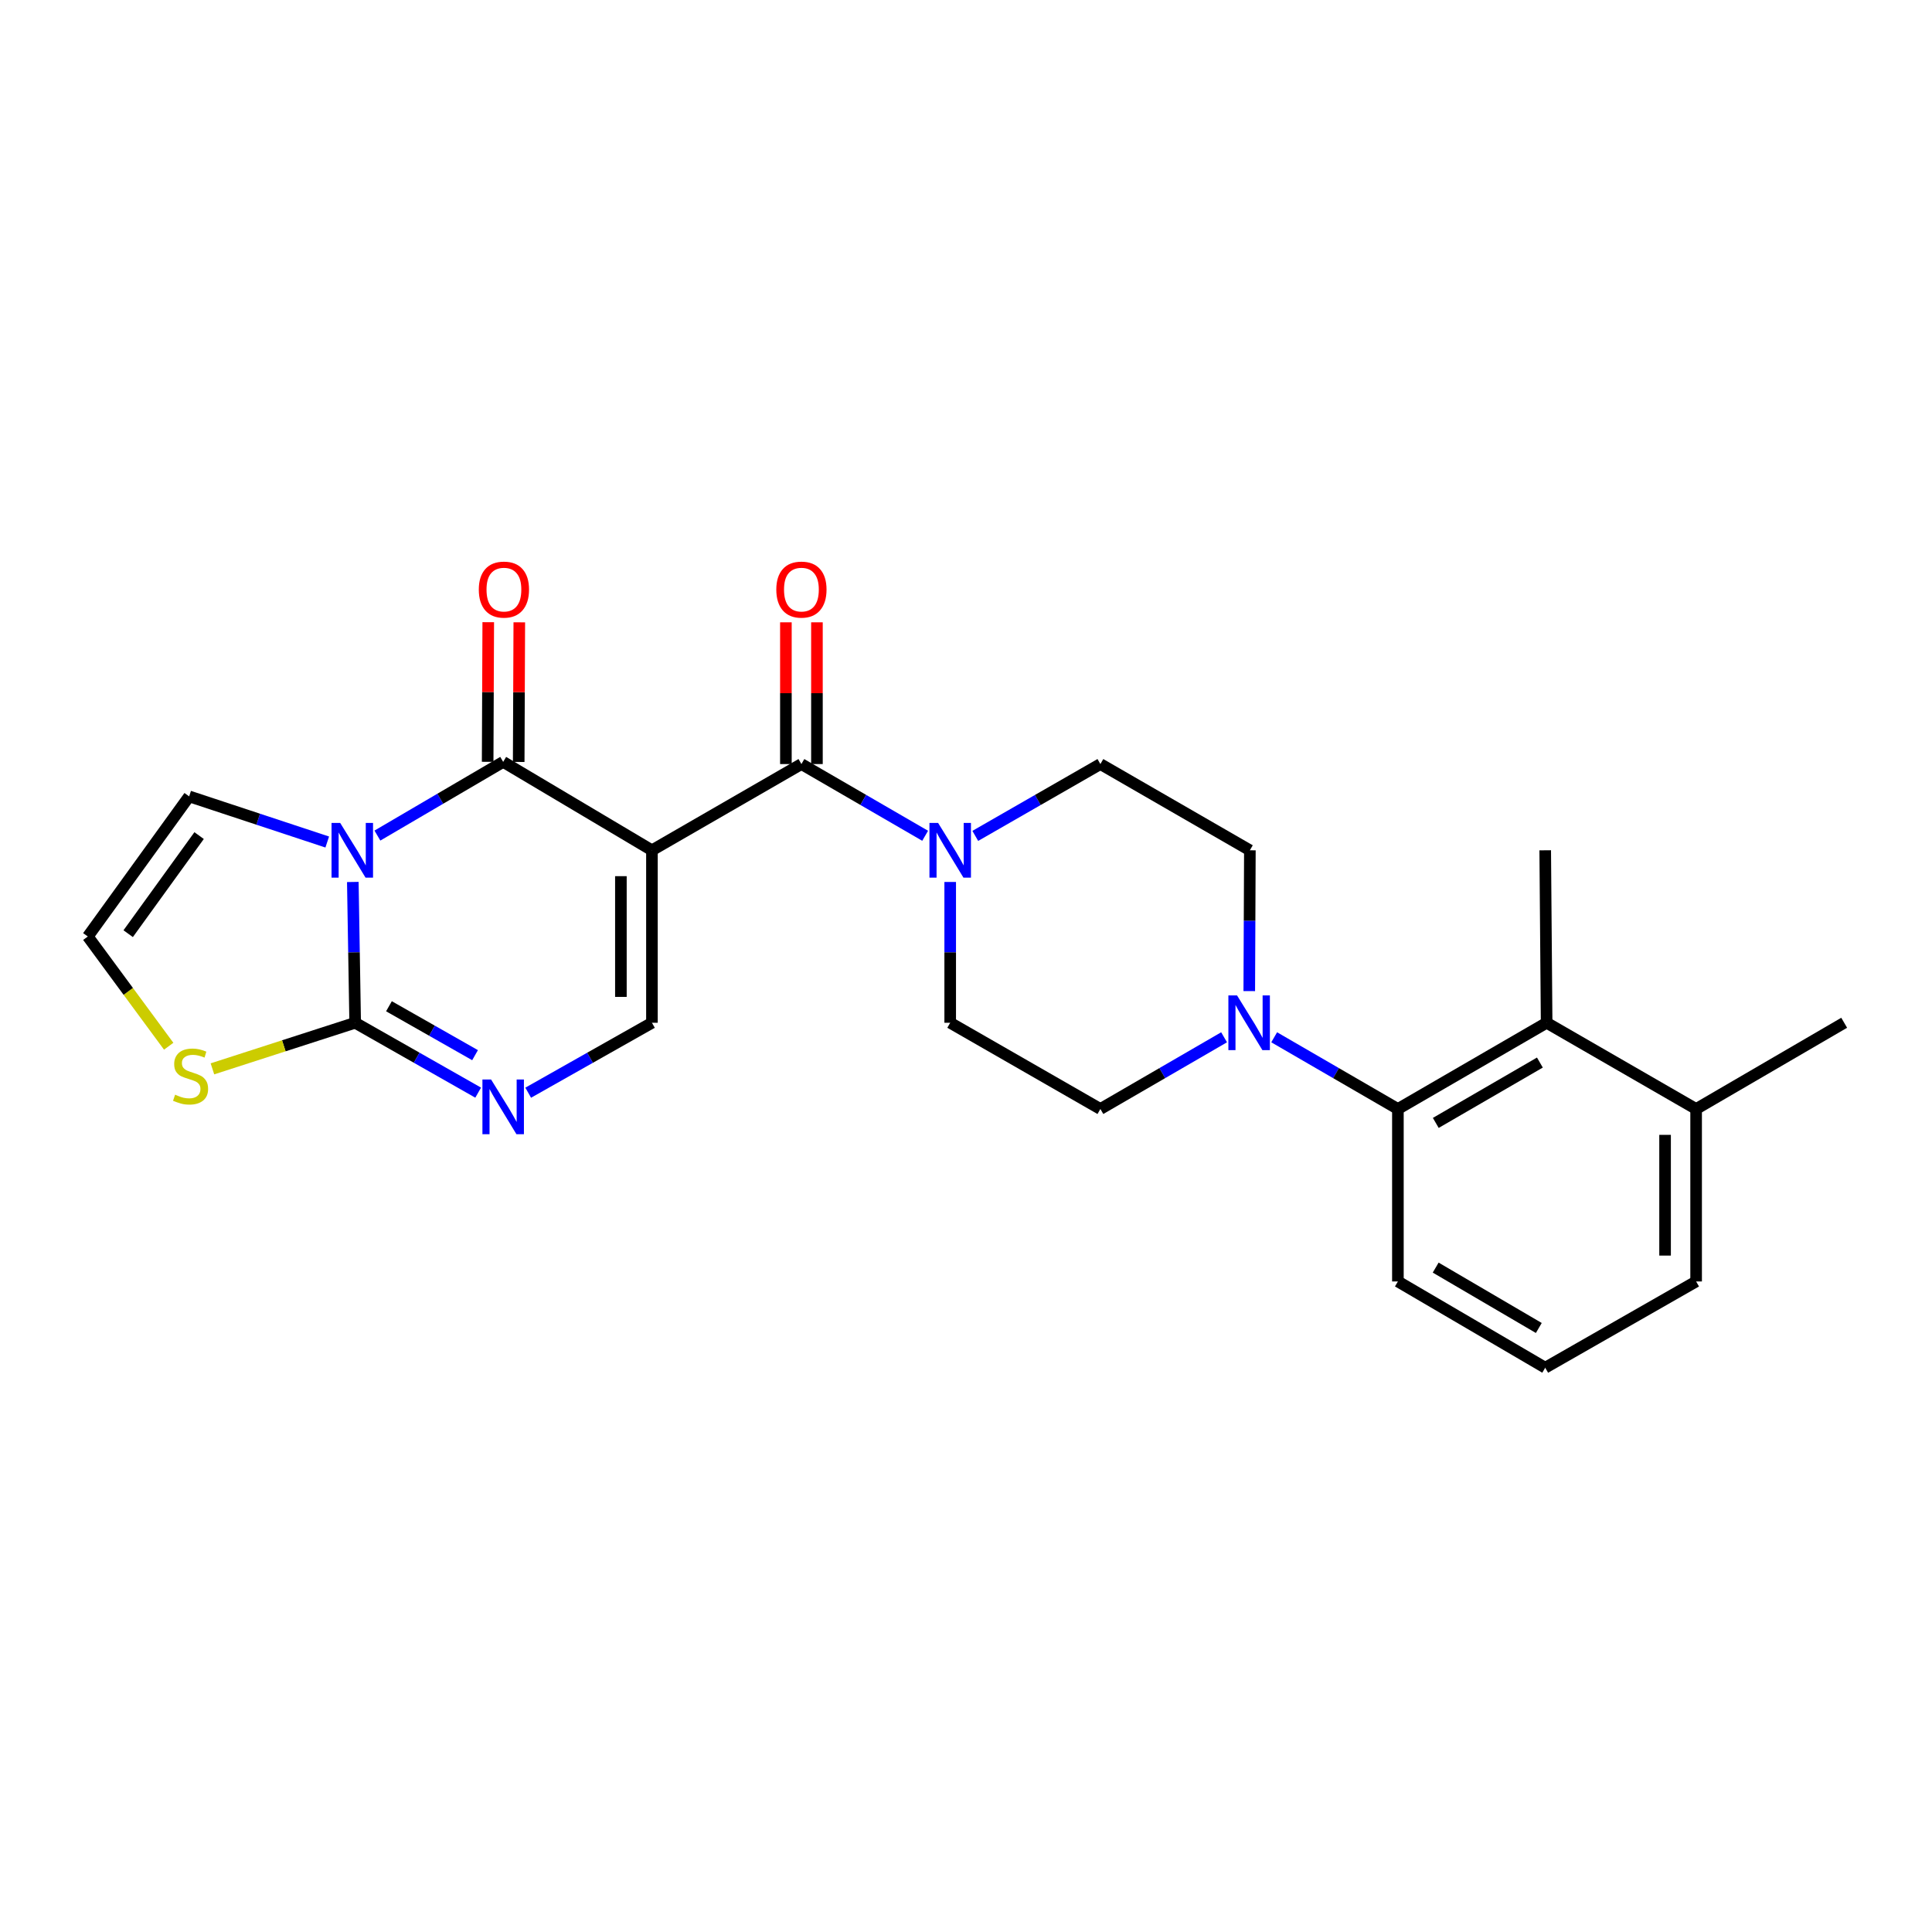 <?xml version='1.0' encoding='iso-8859-1'?>
<svg version='1.1' baseProfile='full'
              xmlns='http://www.w3.org/2000/svg'
                      xmlns:rdkit='http://www.rdkit.org/xml'
                      xmlns:xlink='http://www.w3.org/1999/xlink'
                  xml:space='preserve'
width='1000px' height='1000px' viewBox='0 0 1000 1000'>
<!-- END OF HEADER -->
<rect style='opacity:1.0;fill:#FFFFFF;stroke:none' width='1000' height='1000' x='0' y='0'> </rect>
<path class='bond-1' d='M 337.444,440.114 L 260.443,394.35' style='fill:none;fill-rule:evenodd;stroke:#000000;stroke-width:6px;stroke-linecap:butt;stroke-linejoin:miter;stroke-opacity:1' />
<path class='bond-3' d='M 337.444,440.114 L 414.812,395.475' style='fill:none;fill-rule:evenodd;stroke:#000000;stroke-width:6px;stroke-linecap:butt;stroke-linejoin:miter;stroke-opacity:1' />
<path class='bond-5' d='M 337.444,440.114 L 337.444,529.382' style='fill:none;fill-rule:evenodd;stroke:#000000;stroke-width:6px;stroke-linecap:butt;stroke-linejoin:miter;stroke-opacity:1' />
<path class='bond-5' d='M 321.374,453.504 L 321.374,515.992' style='fill:none;fill-rule:evenodd;stroke:#000000;stroke-width:6px;stroke-linecap:butt;stroke-linejoin:miter;stroke-opacity:1' />
<path class='bond-0' d='M 195.346,432.494 L 227.894,413.422' style='fill:none;fill-rule:evenodd;stroke:#0000FF;stroke-width:6px;stroke-linecap:butt;stroke-linejoin:miter;stroke-opacity:1' />
<path class='bond-0' d='M 227.894,413.422 L 260.443,394.35' style='fill:none;fill-rule:evenodd;stroke:#000000;stroke-width:6px;stroke-linecap:butt;stroke-linejoin:miter;stroke-opacity:1' />
<path class='bond-11' d='M 169.38,435.829 L 133.642,424.017' style='fill:none;fill-rule:evenodd;stroke:#0000FF;stroke-width:6px;stroke-linecap:butt;stroke-linejoin:miter;stroke-opacity:1' />
<path class='bond-11' d='M 133.642,424.017 L 97.905,412.206' style='fill:none;fill-rule:evenodd;stroke:#000000;stroke-width:6px;stroke-linecap:butt;stroke-linejoin:miter;stroke-opacity:1' />
<path class='bond-25' d='M 182.617,456.506 L 183.225,492.944' style='fill:none;fill-rule:evenodd;stroke:#0000FF;stroke-width:6px;stroke-linecap:butt;stroke-linejoin:miter;stroke-opacity:1' />
<path class='bond-25' d='M 183.225,492.944 L 183.834,529.382' style='fill:none;fill-rule:evenodd;stroke:#000000;stroke-width:6px;stroke-linecap:butt;stroke-linejoin:miter;stroke-opacity:1' />
<path class='bond-13' d='M 268.478,394.385 L 268.633,358.251' style='fill:none;fill-rule:evenodd;stroke:#000000;stroke-width:6px;stroke-linecap:butt;stroke-linejoin:miter;stroke-opacity:1' />
<path class='bond-13' d='M 268.633,358.251 L 268.788,322.117' style='fill:none;fill-rule:evenodd;stroke:#FF0000;stroke-width:6px;stroke-linecap:butt;stroke-linejoin:miter;stroke-opacity:1' />
<path class='bond-13' d='M 252.408,394.316 L 252.563,358.182' style='fill:none;fill-rule:evenodd;stroke:#000000;stroke-width:6px;stroke-linecap:butt;stroke-linejoin:miter;stroke-opacity:1' />
<path class='bond-13' d='M 252.563,358.182 L 252.719,322.048' style='fill:none;fill-rule:evenodd;stroke:#FF0000;stroke-width:6px;stroke-linecap:butt;stroke-linejoin:miter;stroke-opacity:1' />
<path class='bond-2' d='M 183.834,529.382 L 215.667,547.467' style='fill:none;fill-rule:evenodd;stroke:#000000;stroke-width:6px;stroke-linecap:butt;stroke-linejoin:miter;stroke-opacity:1' />
<path class='bond-2' d='M 215.667,547.467 L 247.5,565.552' style='fill:none;fill-rule:evenodd;stroke:#0000FF;stroke-width:6px;stroke-linecap:butt;stroke-linejoin:miter;stroke-opacity:1' />
<path class='bond-2' d='M 201.322,520.835 L 223.605,533.494' style='fill:none;fill-rule:evenodd;stroke:#000000;stroke-width:6px;stroke-linecap:butt;stroke-linejoin:miter;stroke-opacity:1' />
<path class='bond-2' d='M 223.605,533.494 L 245.888,546.154' style='fill:none;fill-rule:evenodd;stroke:#0000FF;stroke-width:6px;stroke-linecap:butt;stroke-linejoin:miter;stroke-opacity:1' />
<path class='bond-10' d='M 183.834,529.382 L 146.895,541.308' style='fill:none;fill-rule:evenodd;stroke:#000000;stroke-width:6px;stroke-linecap:butt;stroke-linejoin:miter;stroke-opacity:1' />
<path class='bond-10' d='M 146.895,541.308 L 109.955,553.234' style='fill:none;fill-rule:evenodd;stroke:#CCCC00;stroke-width:6px;stroke-linecap:butt;stroke-linejoin:miter;stroke-opacity:1' />
<path class='bond-6' d='M 414.812,395.475 L 446.834,414.037' style='fill:none;fill-rule:evenodd;stroke:#000000;stroke-width:6px;stroke-linecap:butt;stroke-linejoin:miter;stroke-opacity:1' />
<path class='bond-6' d='M 446.834,414.037 L 478.857,432.598' style='fill:none;fill-rule:evenodd;stroke:#0000FF;stroke-width:6px;stroke-linecap:butt;stroke-linejoin:miter;stroke-opacity:1' />
<path class='bond-14' d='M 422.847,395.475 L 422.847,358.793' style='fill:none;fill-rule:evenodd;stroke:#000000;stroke-width:6px;stroke-linecap:butt;stroke-linejoin:miter;stroke-opacity:1' />
<path class='bond-14' d='M 422.847,358.793 L 422.847,322.111' style='fill:none;fill-rule:evenodd;stroke:#FF0000;stroke-width:6px;stroke-linecap:butt;stroke-linejoin:miter;stroke-opacity:1' />
<path class='bond-14' d='M 406.777,395.475 L 406.777,358.793' style='fill:none;fill-rule:evenodd;stroke:#000000;stroke-width:6px;stroke-linecap:butt;stroke-linejoin:miter;stroke-opacity:1' />
<path class='bond-14' d='M 406.777,358.793 L 406.777,322.111' style='fill:none;fill-rule:evenodd;stroke:#FF0000;stroke-width:6px;stroke-linecap:butt;stroke-linejoin:miter;stroke-opacity:1' />
<path class='bond-4' d='M 273.394,565.584 L 305.419,547.483' style='fill:none;fill-rule:evenodd;stroke:#0000FF;stroke-width:6px;stroke-linecap:butt;stroke-linejoin:miter;stroke-opacity:1' />
<path class='bond-4' d='M 305.419,547.483 L 337.444,529.382' style='fill:none;fill-rule:evenodd;stroke:#000000;stroke-width:6px;stroke-linecap:butt;stroke-linejoin:miter;stroke-opacity:1' />
<path class='bond-15' d='M 491.822,456.505 L 491.822,492.944' style='fill:none;fill-rule:evenodd;stroke:#0000FF;stroke-width:6px;stroke-linecap:butt;stroke-linejoin:miter;stroke-opacity:1' />
<path class='bond-15' d='M 491.822,492.944 L 491.822,529.382' style='fill:none;fill-rule:evenodd;stroke:#000000;stroke-width:6px;stroke-linecap:butt;stroke-linejoin:miter;stroke-opacity:1' />
<path class='bond-16' d='M 504.803,432.659 L 537.179,414.067' style='fill:none;fill-rule:evenodd;stroke:#0000FF;stroke-width:6px;stroke-linecap:butt;stroke-linejoin:miter;stroke-opacity:1' />
<path class='bond-16' d='M 537.179,414.067 L 569.556,395.475' style='fill:none;fill-rule:evenodd;stroke:#000000;stroke-width:6px;stroke-linecap:butt;stroke-linejoin:miter;stroke-opacity:1' />
<path class='bond-7' d='M 646.619,512.99 L 646.776,476.552' style='fill:none;fill-rule:evenodd;stroke:#0000FF;stroke-width:6px;stroke-linecap:butt;stroke-linejoin:miter;stroke-opacity:1' />
<path class='bond-7' d='M 646.776,476.552 L 646.932,440.114' style='fill:none;fill-rule:evenodd;stroke:#000000;stroke-width:6px;stroke-linecap:butt;stroke-linejoin:miter;stroke-opacity:1' />
<path class='bond-8' d='M 659.513,536.896 L 691.532,555.454' style='fill:none;fill-rule:evenodd;stroke:#0000FF;stroke-width:6px;stroke-linecap:butt;stroke-linejoin:miter;stroke-opacity:1' />
<path class='bond-8' d='M 691.532,555.454 L 723.55,574.012' style='fill:none;fill-rule:evenodd;stroke:#000000;stroke-width:6px;stroke-linecap:butt;stroke-linejoin:miter;stroke-opacity:1' />
<path class='bond-26' d='M 633.584,536.897 L 601.57,555.454' style='fill:none;fill-rule:evenodd;stroke:#0000FF;stroke-width:6px;stroke-linecap:butt;stroke-linejoin:miter;stroke-opacity:1' />
<path class='bond-26' d='M 601.57,555.454 L 569.556,574.012' style='fill:none;fill-rule:evenodd;stroke:#000000;stroke-width:6px;stroke-linecap:butt;stroke-linejoin:miter;stroke-opacity:1' />
<path class='bond-9' d='M 723.55,574.012 L 800.534,529.382' style='fill:none;fill-rule:evenodd;stroke:#000000;stroke-width:6px;stroke-linecap:butt;stroke-linejoin:miter;stroke-opacity:1' />
<path class='bond-9' d='M 743.157,581.22 L 797.046,549.979' style='fill:none;fill-rule:evenodd;stroke:#000000;stroke-width:6px;stroke-linecap:butt;stroke-linejoin:miter;stroke-opacity:1' />
<path class='bond-20' d='M 723.55,574.012 L 723.55,663.28' style='fill:none;fill-rule:evenodd;stroke:#000000;stroke-width:6px;stroke-linecap:butt;stroke-linejoin:miter;stroke-opacity:1' />
<path class='bond-19' d='M 800.534,529.382 L 877.91,574.012' style='fill:none;fill-rule:evenodd;stroke:#000000;stroke-width:6px;stroke-linecap:butt;stroke-linejoin:miter;stroke-opacity:1' />
<path class='bond-21' d='M 800.534,529.382 L 799.801,440.114' style='fill:none;fill-rule:evenodd;stroke:#000000;stroke-width:6px;stroke-linecap:butt;stroke-linejoin:miter;stroke-opacity:1' />
<path class='bond-27' d='M 87.316,541.529 L 66.385,513.132' style='fill:none;fill-rule:evenodd;stroke:#CCCC00;stroke-width:6px;stroke-linecap:butt;stroke-linejoin:miter;stroke-opacity:1' />
<path class='bond-27' d='M 66.385,513.132 L 45.455,484.734' style='fill:none;fill-rule:evenodd;stroke:#000000;stroke-width:6px;stroke-linecap:butt;stroke-linejoin:miter;stroke-opacity:1' />
<path class='bond-12' d='M 97.905,412.206 L 45.455,484.734' style='fill:none;fill-rule:evenodd;stroke:#000000;stroke-width:6px;stroke-linecap:butt;stroke-linejoin:miter;stroke-opacity:1' />
<path class='bond-12' d='M 103.059,432.502 L 66.344,483.272' style='fill:none;fill-rule:evenodd;stroke:#000000;stroke-width:6px;stroke-linecap:butt;stroke-linejoin:miter;stroke-opacity:1' />
<path class='bond-17' d='M 491.822,529.382 L 569.556,574.012' style='fill:none;fill-rule:evenodd;stroke:#000000;stroke-width:6px;stroke-linecap:butt;stroke-linejoin:miter;stroke-opacity:1' />
<path class='bond-18' d='M 569.556,395.475 L 646.932,440.114' style='fill:none;fill-rule:evenodd;stroke:#000000;stroke-width:6px;stroke-linecap:butt;stroke-linejoin:miter;stroke-opacity:1' />
<path class='bond-24' d='M 877.91,574.012 L 954.545,529.382' style='fill:none;fill-rule:evenodd;stroke:#000000;stroke-width:6px;stroke-linecap:butt;stroke-linejoin:miter;stroke-opacity:1' />
<path class='bond-28' d='M 877.91,574.012 L 877.91,663.28' style='fill:none;fill-rule:evenodd;stroke:#000000;stroke-width:6px;stroke-linecap:butt;stroke-linejoin:miter;stroke-opacity:1' />
<path class='bond-28' d='M 861.84,587.402 L 861.84,649.889' style='fill:none;fill-rule:evenodd;stroke:#000000;stroke-width:6px;stroke-linecap:butt;stroke-linejoin:miter;stroke-opacity:1' />
<path class='bond-22' d='M 723.55,663.28 L 799.801,707.927' style='fill:none;fill-rule:evenodd;stroke:#000000;stroke-width:6px;stroke-linecap:butt;stroke-linejoin:miter;stroke-opacity:1' />
<path class='bond-22' d='M 743.107,656.109 L 796.484,687.362' style='fill:none;fill-rule:evenodd;stroke:#000000;stroke-width:6px;stroke-linecap:butt;stroke-linejoin:miter;stroke-opacity:1' />
<path class='bond-23' d='M 799.801,707.927 L 877.91,663.28' style='fill:none;fill-rule:evenodd;stroke:#000000;stroke-width:6px;stroke-linecap:butt;stroke-linejoin:miter;stroke-opacity:1' />
<path  class='atom-1' d='M 176.083 425.954
L 185.363 440.954
Q 186.283 442.434, 187.763 445.114
Q 189.243 447.794, 189.323 447.954
L 189.323 425.954
L 193.083 425.954
L 193.083 454.274
L 189.203 454.274
L 179.243 437.874
Q 178.083 435.954, 176.843 433.754
Q 175.643 431.554, 175.283 430.874
L 175.283 454.274
L 171.603 454.274
L 171.603 425.954
L 176.083 425.954
' fill='#0000FF'/>
<path  class='atom-5' d='M 254.183 558.744
L 263.463 573.744
Q 264.383 575.224, 265.863 577.904
Q 267.343 580.584, 267.423 580.744
L 267.423 558.744
L 271.183 558.744
L 271.183 587.064
L 267.303 587.064
L 257.343 570.664
Q 256.183 568.744, 254.943 566.544
Q 253.743 564.344, 253.383 563.664
L 253.383 587.064
L 249.703 587.064
L 249.703 558.744
L 254.183 558.744
' fill='#0000FF'/>
<path  class='atom-7' d='M 485.562 425.954
L 494.842 440.954
Q 495.762 442.434, 497.242 445.114
Q 498.722 447.794, 498.802 447.954
L 498.802 425.954
L 502.562 425.954
L 502.562 454.274
L 498.682 454.274
L 488.722 437.874
Q 487.562 435.954, 486.322 433.754
Q 485.122 431.554, 484.762 430.874
L 484.762 454.274
L 481.082 454.274
L 481.082 425.954
L 485.562 425.954
' fill='#0000FF'/>
<path  class='atom-8' d='M 640.288 515.222
L 649.568 530.222
Q 650.488 531.702, 651.968 534.382
Q 653.448 537.062, 653.528 537.222
L 653.528 515.222
L 657.288 515.222
L 657.288 543.542
L 653.408 543.542
L 643.448 527.142
Q 642.288 525.222, 641.048 523.022
Q 639.848 520.822, 639.488 520.142
L 639.488 543.542
L 635.808 543.542
L 635.808 515.222
L 640.288 515.222
' fill='#0000FF'/>
<path  class='atom-11' d='M 90.637 566.608
Q 90.957 566.728, 92.277 567.288
Q 93.597 567.848, 95.037 568.208
Q 96.517 568.528, 97.957 568.528
Q 100.637 568.528, 102.197 567.248
Q 103.757 565.928, 103.757 563.648
Q 103.757 562.088, 102.957 561.128
Q 102.197 560.168, 100.997 559.648
Q 99.797 559.128, 97.797 558.528
Q 95.277 557.768, 93.757 557.048
Q 92.277 556.328, 91.197 554.808
Q 90.157 553.288, 90.157 550.728
Q 90.157 547.168, 92.557 544.968
Q 94.997 542.768, 99.797 542.768
Q 103.077 542.768, 106.797 544.328
L 105.877 547.408
Q 102.477 546.008, 99.917 546.008
Q 97.157 546.008, 95.637 547.168
Q 94.117 548.288, 94.157 550.248
Q 94.157 551.768, 94.917 552.688
Q 95.717 553.608, 96.837 554.128
Q 97.997 554.648, 99.917 555.248
Q 102.477 556.048, 103.997 556.848
Q 105.517 557.648, 106.597 559.288
Q 107.717 560.888, 107.717 563.648
Q 107.717 567.568, 105.077 569.688
Q 102.477 571.768, 98.117 571.768
Q 95.597 571.768, 93.677 571.208
Q 91.797 570.688, 89.557 569.768
L 90.637 566.608
' fill='#CCCC00'/>
<path  class='atom-14' d='M 247.827 305.171
Q 247.827 298.371, 251.187 294.571
Q 254.547 290.771, 260.827 290.771
Q 267.107 290.771, 270.467 294.571
Q 273.827 298.371, 273.827 305.171
Q 273.827 312.051, 270.427 315.971
Q 267.027 319.851, 260.827 319.851
Q 254.587 319.851, 251.187 315.971
Q 247.827 312.091, 247.827 305.171
M 260.827 316.651
Q 265.147 316.651, 267.467 313.771
Q 269.827 310.851, 269.827 305.171
Q 269.827 299.611, 267.467 296.811
Q 265.147 293.971, 260.827 293.971
Q 256.507 293.971, 254.147 296.771
Q 251.827 299.571, 251.827 305.171
Q 251.827 310.891, 254.147 313.771
Q 256.507 316.651, 260.827 316.651
' fill='#FF0000'/>
<path  class='atom-15' d='M 401.812 305.171
Q 401.812 298.371, 405.172 294.571
Q 408.532 290.771, 414.812 290.771
Q 421.092 290.771, 424.452 294.571
Q 427.812 298.371, 427.812 305.171
Q 427.812 312.051, 424.412 315.971
Q 421.012 319.851, 414.812 319.851
Q 408.572 319.851, 405.172 315.971
Q 401.812 312.091, 401.812 305.171
M 414.812 316.651
Q 419.132 316.651, 421.452 313.771
Q 423.812 310.851, 423.812 305.171
Q 423.812 299.611, 421.452 296.811
Q 419.132 293.971, 414.812 293.971
Q 410.492 293.971, 408.132 296.771
Q 405.812 299.571, 405.812 305.171
Q 405.812 310.891, 408.132 313.771
Q 410.492 316.651, 414.812 316.651
' fill='#FF0000'/>
</svg>
